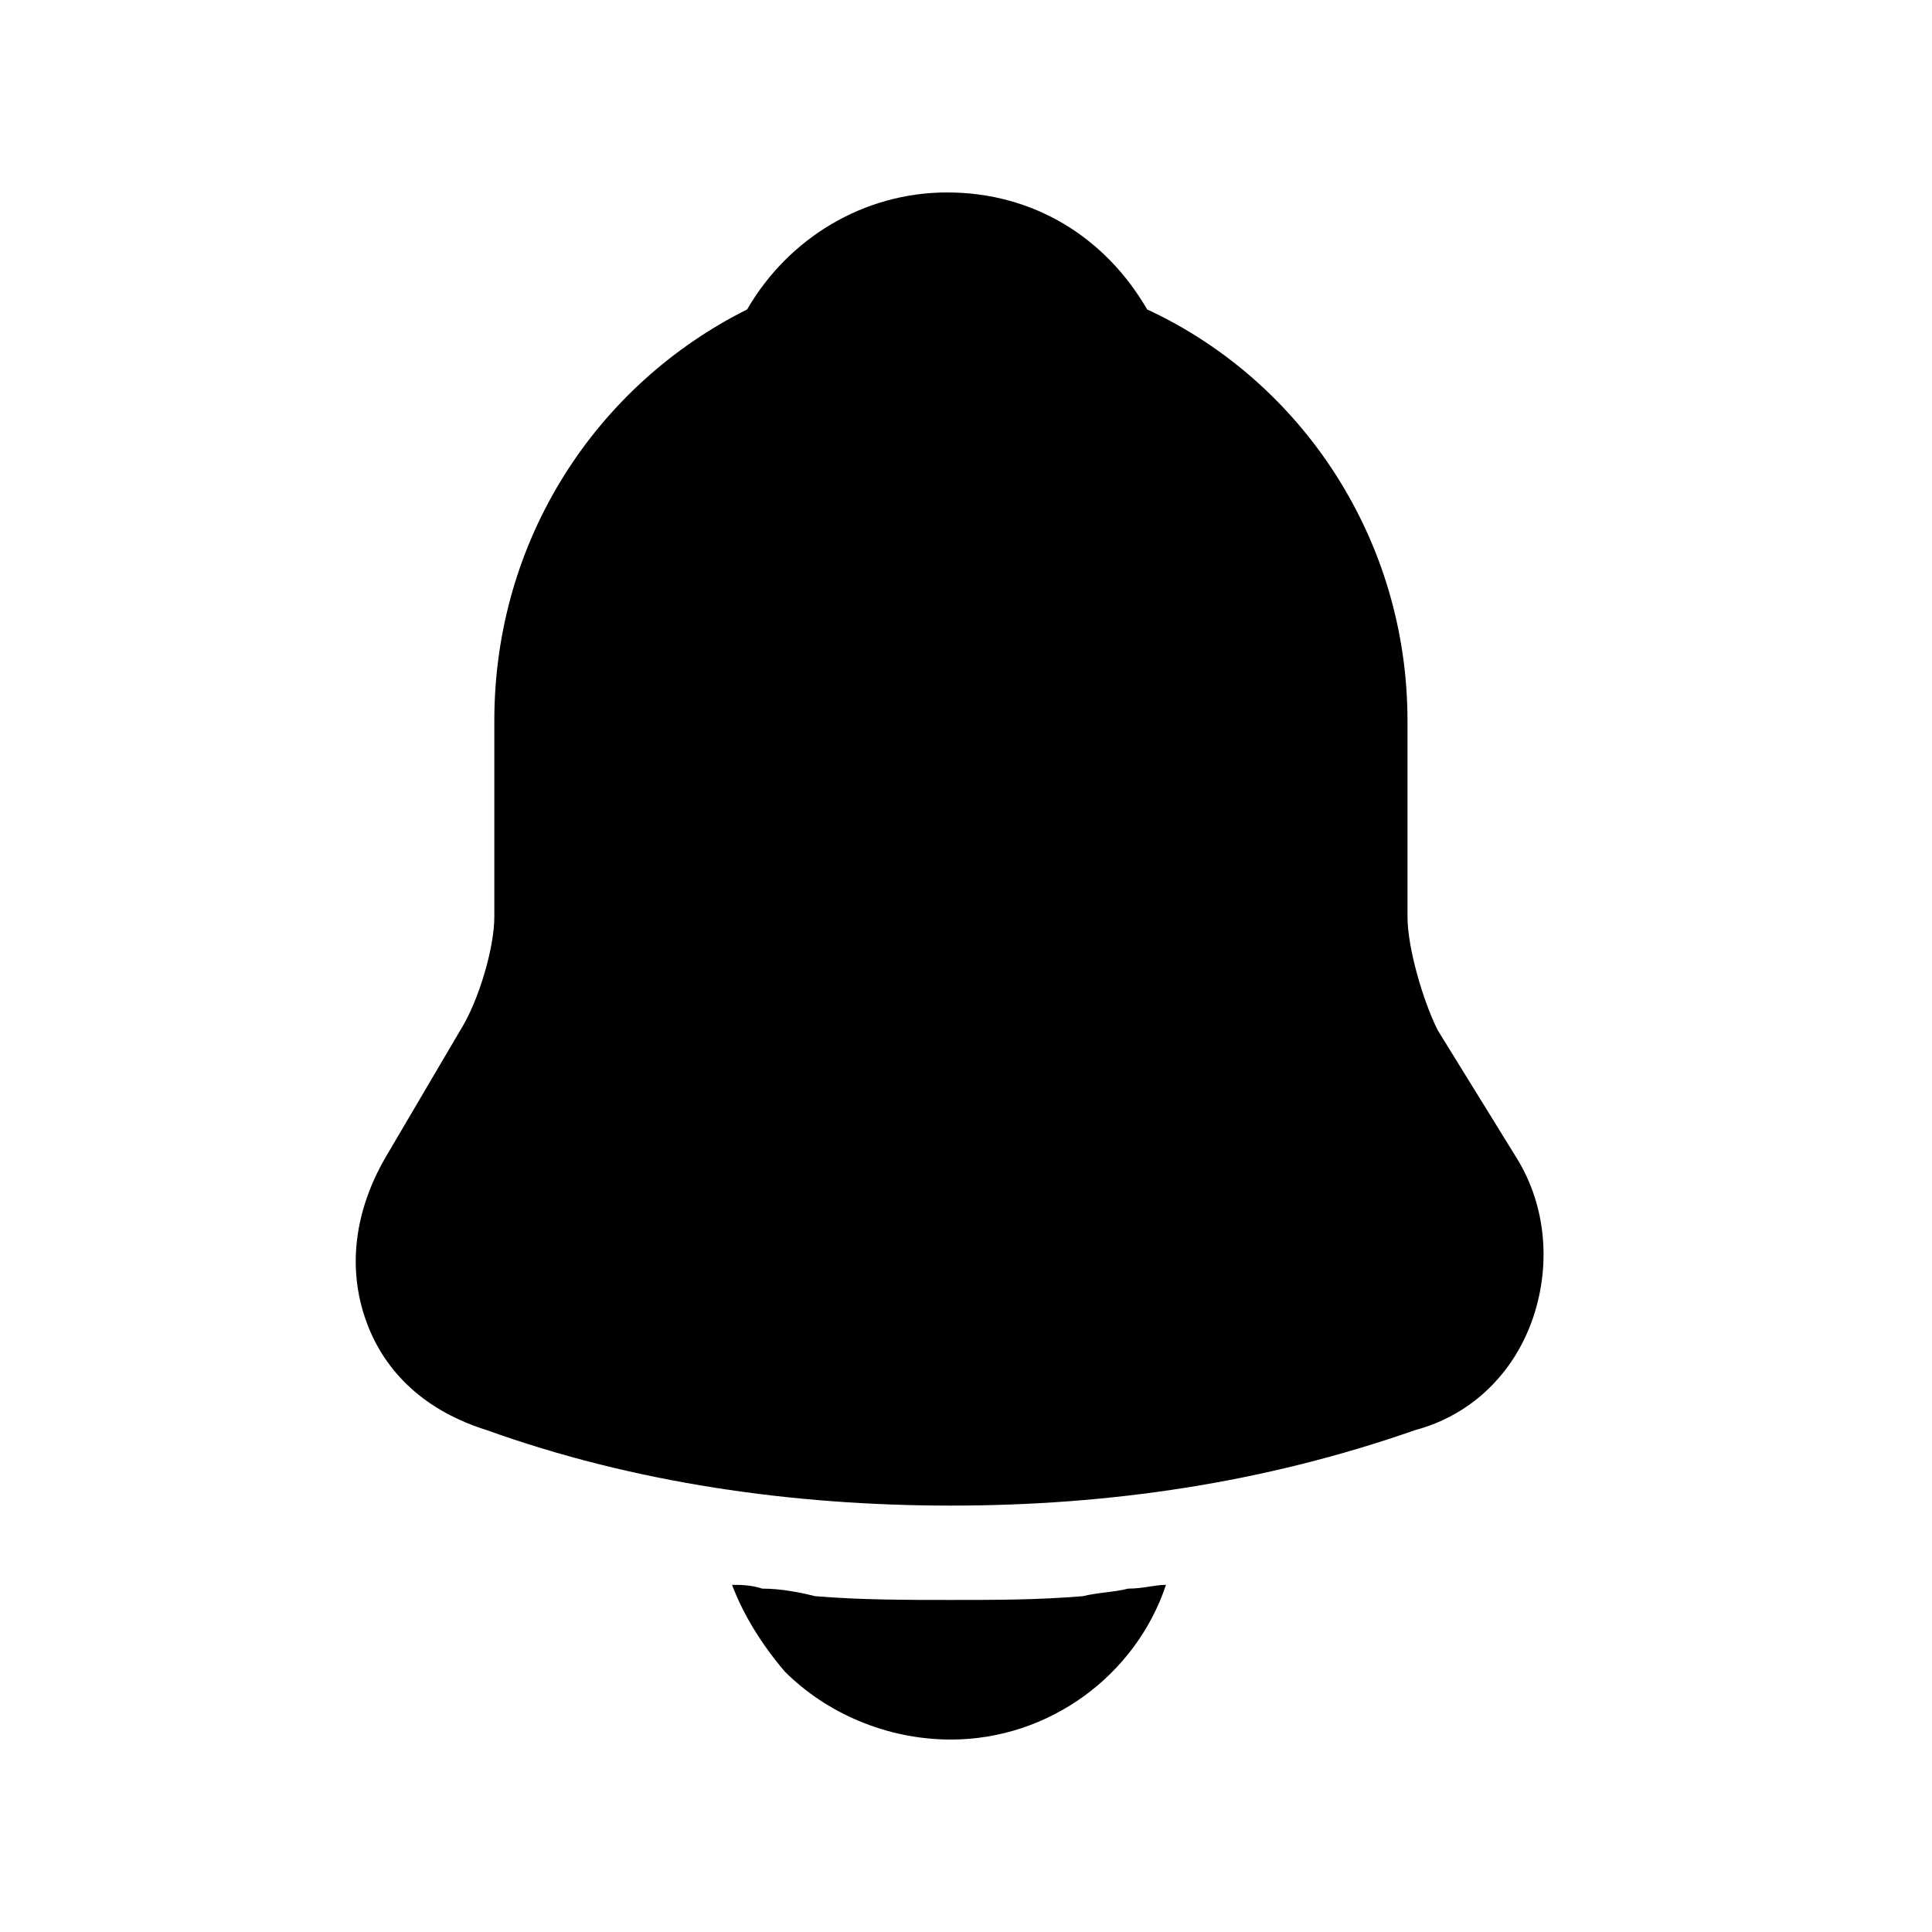 <svg xmlns="http://www.w3.org/2000/svg" viewBox="0 0 512 512">
  <path d="m402 307l-21-34c-4-8-8-22-8-30l0-52c0-48-28-90-69-109-11-19-30-31-53-31-22 0-42 12-53 31-40 20-67 61-67 109l0 52c0 8-4 22-9 30l-20 34c-8 14-10 29-5 43 5 14 16 24 32 29 39 14 81 20 123 20 42 0 83-6 123-20 15-4 26-15 31-29 5-14 4-30-4-43z m-93 113c-8 24-31 41-57 41-17 0-33-7-44-18-6-7-11-15-14-23 2 0 5 0 8 1 5 0 10 1 14 2 12 1 24 1 36 1 12 0 23 0 35-1 4-1 8-1 12-2 4 0 7-1 10-1z"/>
</svg>
